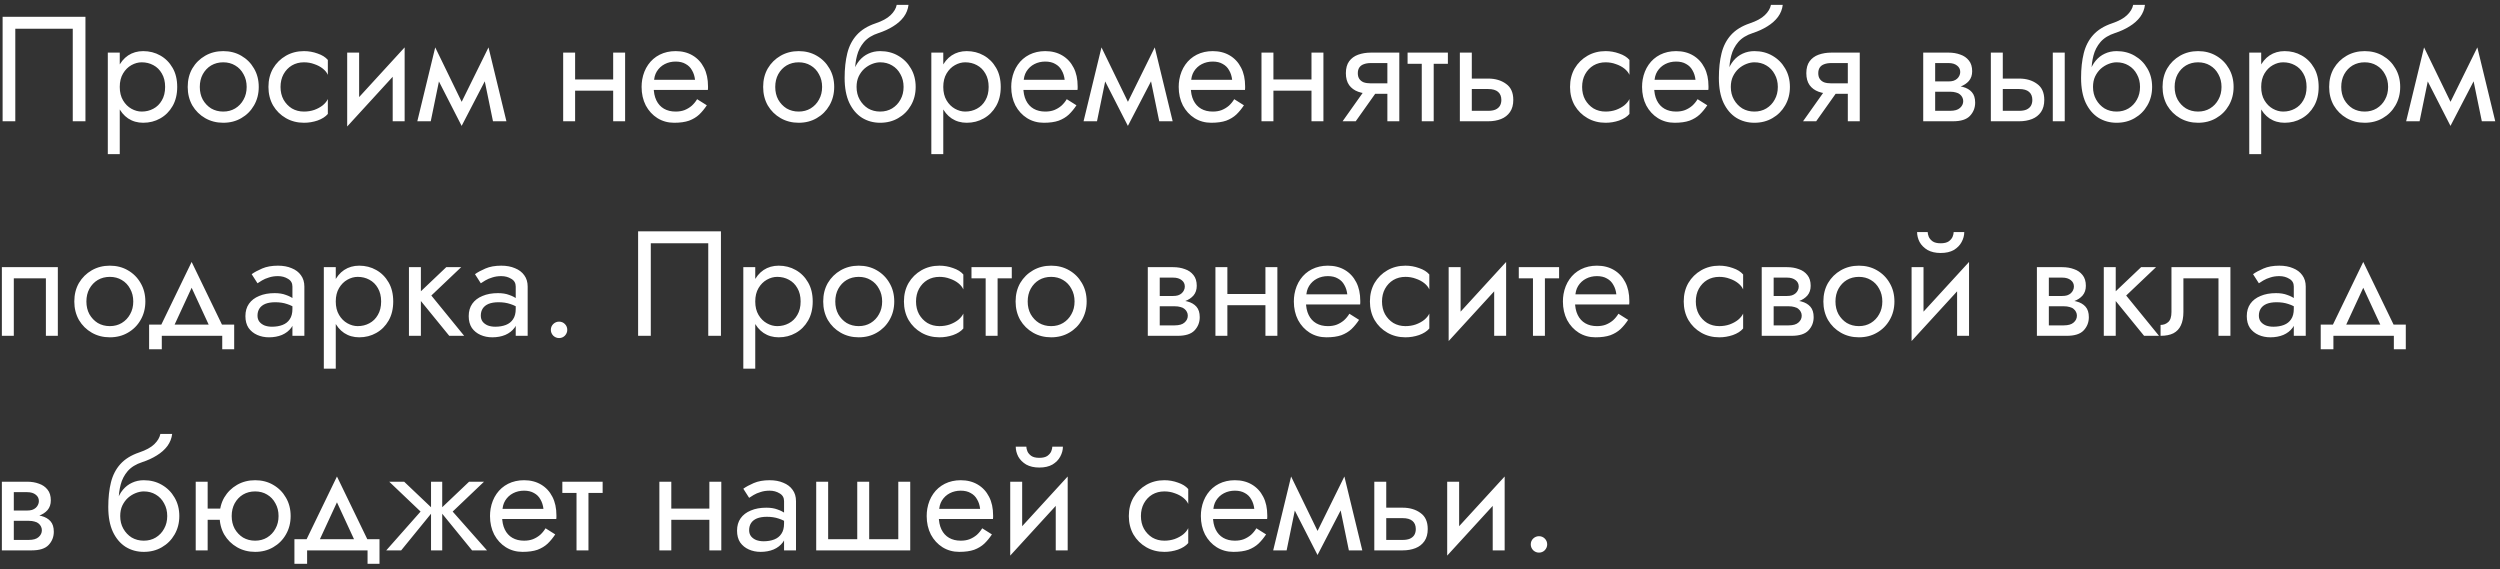 <?xml version="1.0" encoding="UTF-8"?> <svg xmlns="http://www.w3.org/2000/svg" width="268" height="61" viewBox="0 0 268 61" fill="none"><rect x="0" y="0" width="268" height="61" fill="#333333" stroke="none"/> <path d="M7.8 3.08V13H9.16V1.8H0.28V13H1.64V3.08H7.8ZM12.838 16.52V5.64H11.557V16.52H12.838ZM18.997 9.32C18.997 8.52 18.832 7.837 18.502 7.272C18.171 6.696 17.728 6.253 17.174 5.944C16.63 5.635 16.021 5.48 15.35 5.48C14.742 5.48 14.203 5.635 13.733 5.944C13.275 6.253 12.912 6.696 12.646 7.272C12.389 7.837 12.261 8.52 12.261 9.32C12.261 10.109 12.389 10.792 12.646 11.368C12.912 11.944 13.275 12.387 13.733 12.696C14.203 13.005 14.742 13.16 15.35 13.16C16.021 13.16 16.63 13.005 17.174 12.696C17.728 12.387 18.171 11.944 18.502 11.368C18.832 10.792 18.997 10.109 18.997 9.32ZM17.701 9.32C17.701 9.885 17.584 10.365 17.349 10.76C17.125 11.155 16.822 11.453 16.438 11.656C16.064 11.859 15.648 11.96 15.19 11.96C14.816 11.96 14.448 11.859 14.085 11.656C13.723 11.453 13.424 11.155 13.19 10.76C12.955 10.365 12.838 9.885 12.838 9.32C12.838 8.755 12.955 8.275 13.19 7.88C13.424 7.485 13.723 7.187 14.085 6.984C14.448 6.781 14.816 6.68 15.19 6.68C15.648 6.68 16.064 6.781 16.438 6.984C16.822 7.187 17.125 7.485 17.349 7.88C17.584 8.275 17.701 8.755 17.701 9.32ZM20.122 9.32C20.122 10.056 20.288 10.717 20.619 11.304C20.96 11.88 21.419 12.333 21.994 12.664C22.57 12.995 23.216 13.16 23.93 13.16C24.656 13.16 25.301 12.995 25.866 12.664C26.442 12.333 26.896 11.88 27.227 11.304C27.568 10.717 27.738 10.056 27.738 9.32C27.738 8.573 27.568 7.912 27.227 7.336C26.896 6.76 26.442 6.307 25.866 5.976C25.301 5.645 24.656 5.48 23.93 5.48C23.216 5.48 22.57 5.645 21.994 5.976C21.419 6.307 20.96 6.76 20.619 7.336C20.288 7.912 20.122 8.573 20.122 9.32ZM21.419 9.32C21.419 8.808 21.525 8.355 21.738 7.96C21.962 7.555 22.261 7.24 22.634 7.016C23.018 6.792 23.451 6.68 23.93 6.68C24.41 6.68 24.837 6.792 25.21 7.016C25.595 7.24 25.893 7.555 26.107 7.96C26.331 8.355 26.442 8.808 26.442 9.32C26.442 9.832 26.331 10.285 26.107 10.68C25.893 11.075 25.595 11.389 25.21 11.624C24.837 11.848 24.41 11.96 23.93 11.96C23.451 11.96 23.018 11.848 22.634 11.624C22.261 11.389 21.962 11.075 21.738 10.68C21.525 10.285 21.419 9.832 21.419 9.32ZM30.073 9.32C30.073 8.808 30.18 8.355 30.393 7.96C30.617 7.555 30.916 7.24 31.289 7.016C31.673 6.792 32.105 6.68 32.585 6.68C32.98 6.68 33.347 6.744 33.689 6.872C34.041 6.989 34.345 7.149 34.601 7.352C34.857 7.555 35.038 7.779 35.145 8.024V6.424C34.889 6.125 34.521 5.896 34.041 5.736C33.572 5.565 33.086 5.48 32.585 5.48C31.87 5.48 31.225 5.645 30.649 5.976C30.073 6.307 29.614 6.76 29.273 7.336C28.942 7.912 28.777 8.573 28.777 9.32C28.777 10.056 28.942 10.717 29.273 11.304C29.614 11.88 30.073 12.333 30.649 12.664C31.225 12.995 31.87 13.16 32.585 13.16C33.086 13.16 33.572 13.08 34.041 12.92C34.521 12.749 34.889 12.515 35.145 12.216V10.616C35.038 10.851 34.857 11.075 34.601 11.288C34.345 11.491 34.041 11.656 33.689 11.784C33.347 11.901 32.98 11.96 32.585 11.96C32.105 11.96 31.673 11.848 31.289 11.624C30.916 11.389 30.617 11.075 30.393 10.68C30.18 10.285 30.073 9.832 30.073 9.32ZM43.297 6.92L43.377 5.08L37.297 11.72L37.218 13.56L43.297 6.92ZM38.498 5.64H37.218V13.56L38.498 11.8V5.64ZM43.377 5.08L42.097 6.84V13H43.377V5.08ZM52.848 13H54.288L52.368 5.08L51.648 7.16L52.848 13ZM49.008 11.896L49.488 13.496L52.528 7.64L52.368 5.08L49.008 11.896ZM49.488 13.496L49.968 11.896L46.656 5.08L46.496 7.64L49.488 13.496ZM44.736 13H46.176L47.376 7.16L46.656 5.08L44.736 13ZM61.124 9.72H66.564V8.52H61.124V9.72ZM65.732 5.64V13H67.012V5.64H65.732ZM60.372 5.64V13H61.652V5.64H60.372ZM69.595 9.64H75.883C75.893 9.576 75.899 9.512 75.899 9.448C75.899 9.384 75.899 9.32 75.899 9.256C75.899 8.477 75.755 7.811 75.467 7.256C75.179 6.691 74.773 6.253 74.251 5.944C73.728 5.635 73.12 5.48 72.427 5.48C71.797 5.48 71.227 5.608 70.715 5.864C70.213 6.12 69.803 6.477 69.483 6.936C69.163 7.395 68.949 7.928 68.843 8.536C68.821 8.664 68.805 8.792 68.795 8.92C68.784 9.048 68.779 9.181 68.779 9.32C68.779 10.056 68.928 10.717 69.227 11.304C69.536 11.88 69.952 12.333 70.475 12.664C71.008 12.995 71.605 13.16 72.267 13.16C72.907 13.16 73.44 13.085 73.867 12.936C74.293 12.776 74.656 12.557 74.955 12.28C75.253 11.992 75.525 11.661 75.771 11.288L74.731 10.632C74.571 10.899 74.379 11.133 74.155 11.336C73.931 11.528 73.675 11.683 73.387 11.8C73.109 11.907 72.789 11.96 72.427 11.96C71.947 11.96 71.531 11.859 71.179 11.656C70.827 11.453 70.555 11.155 70.363 10.76C70.171 10.365 70.075 9.885 70.075 9.32L70.107 8.84C70.107 8.381 70.208 7.987 70.411 7.656C70.624 7.315 70.907 7.053 71.259 6.872C71.611 6.691 72 6.6 72.427 6.6C72.853 6.6 73.211 6.685 73.499 6.856C73.797 7.016 74.027 7.245 74.187 7.544C74.357 7.832 74.464 8.168 74.507 8.552H69.595V9.64ZM81.81 9.32C81.81 10.056 81.975 10.717 82.306 11.304C82.647 11.88 83.106 12.333 83.682 12.664C84.258 12.995 84.903 13.16 85.618 13.16C86.343 13.16 86.989 12.995 87.554 12.664C88.13 12.333 88.583 11.88 88.914 11.304C89.255 10.717 89.426 10.056 89.426 9.32C89.426 8.573 89.255 7.912 88.914 7.336C88.583 6.76 88.13 6.307 87.554 5.976C86.989 5.645 86.343 5.48 85.618 5.48C84.903 5.48 84.258 5.645 83.682 5.976C83.106 6.307 82.647 6.76 82.306 7.336C81.975 7.912 81.81 8.573 81.81 9.32ZM83.106 9.32C83.106 8.808 83.213 8.355 83.426 7.96C83.65 7.555 83.949 7.24 84.322 7.016C84.706 6.792 85.138 6.68 85.618 6.68C86.098 6.68 86.525 6.792 86.898 7.016C87.282 7.24 87.581 7.555 87.794 7.96C88.018 8.355 88.13 8.808 88.13 9.32C88.13 9.832 88.018 10.285 87.794 10.68C87.581 11.075 87.282 11.389 86.898 11.624C86.525 11.848 86.098 11.96 85.618 11.96C85.138 11.96 84.706 11.848 84.322 11.624C83.949 11.389 83.65 11.075 83.426 10.68C83.213 10.285 83.106 9.832 83.106 9.32ZM94.352 6.68C94.832 6.68 95.259 6.792 95.632 7.016C96.016 7.24 96.315 7.555 96.528 7.96C96.752 8.355 96.864 8.808 96.864 9.32C96.864 9.832 96.752 10.285 96.528 10.68C96.315 11.075 96.016 11.389 95.632 11.624C95.259 11.848 94.832 11.96 94.352 11.96C93.872 11.96 93.44 11.848 93.056 11.624C92.683 11.389 92.384 11.075 92.16 10.68C91.936 10.285 91.824 9.832 91.824 9.32L90.544 8.36C90.544 9.416 90.71 10.301 91.04 11.016C91.382 11.731 91.84 12.269 92.416 12.632C92.992 12.984 93.638 13.16 94.352 13.16C95.078 13.16 95.723 12.995 96.288 12.664C96.864 12.333 97.318 11.88 97.648 11.304C97.99 10.717 98.16 10.056 98.16 9.32C98.16 8.573 97.99 7.912 97.648 7.336C97.318 6.76 96.864 6.307 96.288 5.976C95.723 5.645 95.078 5.48 94.352 5.48V6.68ZM91.248 9.32H91.824C91.824 8.893 91.899 8.52 92.048 8.2C92.208 7.869 92.411 7.592 92.656 7.368C92.912 7.144 93.19 6.973 93.488 6.856C93.787 6.739 94.075 6.68 94.352 6.68V5.48C93.894 5.48 93.472 5.571 93.088 5.752C92.715 5.923 92.39 6.173 92.112 6.504C91.835 6.835 91.622 7.24 91.472 7.72C91.323 8.189 91.248 8.723 91.248 9.32ZM90.544 8.36L91.664 9.208V7.56C91.664 7.027 91.734 6.493 91.872 5.96C92.011 5.416 92.262 4.931 92.624 4.504C92.998 4.077 93.515 3.757 94.176 3.544C94.763 3.352 95.286 3.112 95.744 2.824C96.214 2.536 96.592 2.2 96.88 1.816C97.168 1.421 97.339 0.989 97.392 0.52H96.128C96.054 0.904 95.835 1.272 95.472 1.624C95.12 1.965 94.582 2.259 93.856 2.504C93.003 2.792 92.331 3.208 91.84 3.752C91.36 4.285 91.024 4.936 90.832 5.704C90.64 6.472 90.544 7.357 90.544 8.36ZM101.119 16.52V5.64H99.839V16.52H101.119ZM107.279 9.32C107.279 8.52 107.113 7.837 106.783 7.272C106.452 6.696 106.009 6.253 105.455 5.944C104.911 5.635 104.303 5.48 103.631 5.48C103.023 5.48 102.484 5.635 102.015 5.944C101.556 6.253 101.193 6.696 100.927 7.272C100.671 7.837 100.543 8.52 100.543 9.32C100.543 10.109 100.671 10.792 100.927 11.368C101.193 11.944 101.556 12.387 102.015 12.696C102.484 13.005 103.023 13.16 103.631 13.16C104.303 13.16 104.911 13.005 105.455 12.696C106.009 12.387 106.452 11.944 106.783 11.368C107.113 10.792 107.279 10.109 107.279 9.32ZM105.983 9.32C105.983 9.885 105.865 10.365 105.631 10.76C105.407 11.155 105.103 11.453 104.719 11.656C104.345 11.859 103.929 11.96 103.471 11.96C103.097 11.96 102.729 11.859 102.367 11.656C102.004 11.453 101.705 11.155 101.471 10.76C101.236 10.365 101.119 9.885 101.119 9.32C101.119 8.755 101.236 8.275 101.471 7.88C101.705 7.485 102.004 7.187 102.367 6.984C102.729 6.781 103.097 6.68 103.471 6.68C103.929 6.68 104.345 6.781 104.719 6.984C105.103 7.187 105.407 7.485 105.631 7.88C105.865 8.275 105.983 8.755 105.983 9.32ZM109.22 9.64H115.508C115.518 9.576 115.524 9.512 115.524 9.448C115.524 9.384 115.524 9.32 115.524 9.256C115.524 8.477 115.38 7.811 115.092 7.256C114.804 6.691 114.398 6.253 113.876 5.944C113.353 5.635 112.745 5.48 112.052 5.48C111.422 5.48 110.852 5.608 110.34 5.864C109.838 6.12 109.428 6.477 109.108 6.936C108.788 7.395 108.574 7.928 108.468 8.536C108.446 8.664 108.43 8.792 108.42 8.92C108.409 9.048 108.404 9.181 108.404 9.32C108.404 10.056 108.553 10.717 108.852 11.304C109.161 11.88 109.577 12.333 110.1 12.664C110.633 12.995 111.23 13.16 111.892 13.16C112.532 13.16 113.065 13.085 113.492 12.936C113.918 12.776 114.281 12.557 114.58 12.28C114.878 11.992 115.15 11.661 115.396 11.288L114.356 10.632C114.196 10.899 114.004 11.133 113.78 11.336C113.556 11.528 113.3 11.683 113.012 11.8C112.734 11.907 112.414 11.96 112.052 11.96C111.572 11.96 111.156 11.859 110.804 11.656C110.452 11.453 110.18 11.155 109.988 10.76C109.796 10.365 109.7 9.885 109.7 9.32L109.732 8.84C109.732 8.381 109.833 7.987 110.036 7.656C110.249 7.315 110.532 7.053 110.884 6.872C111.236 6.691 111.625 6.6 112.052 6.6C112.478 6.6 112.836 6.685 113.124 6.856C113.422 7.016 113.652 7.245 113.812 7.544C113.982 7.832 114.089 8.168 114.132 8.552H109.22V9.64ZM124.27 13H125.71L123.79 5.08L123.07 7.16L124.27 13ZM120.43 11.896L120.91 13.496L123.95 7.64L123.79 5.08L120.43 11.896ZM120.91 13.496L121.39 11.896L118.078 5.08L117.918 7.64L120.91 13.496ZM116.158 13H117.598L118.798 7.16L118.078 5.08L116.158 13ZM127.173 9.64H133.461C133.472 9.576 133.477 9.512 133.477 9.448C133.477 9.384 133.477 9.32 133.477 9.256C133.477 8.477 133.333 7.811 133.045 7.256C132.757 6.691 132.352 6.253 131.829 5.944C131.306 5.635 130.698 5.48 130.005 5.48C129.376 5.48 128.805 5.608 128.293 5.864C127.792 6.12 127.381 6.477 127.061 6.936C126.741 7.395 126.528 7.928 126.421 8.536C126.4 8.664 126.384 8.792 126.373 8.92C126.362 9.048 126.357 9.181 126.357 9.32C126.357 10.056 126.506 10.717 126.805 11.304C127.114 11.88 127.53 12.333 128.053 12.664C128.586 12.995 129.184 13.16 129.845 13.16C130.485 13.16 131.018 13.085 131.445 12.936C131.872 12.776 132.234 12.557 132.533 12.28C132.832 11.992 133.104 11.661 133.349 11.288L132.309 10.632C132.149 10.899 131.957 11.133 131.733 11.336C131.509 11.528 131.253 11.683 130.965 11.8C130.688 11.907 130.368 11.96 130.005 11.96C129.525 11.96 129.109 11.859 128.757 11.656C128.405 11.453 128.133 11.155 127.941 10.76C127.749 10.365 127.653 9.885 127.653 9.32L127.685 8.84C127.685 8.381 127.786 7.987 127.989 7.656C128.202 7.315 128.485 7.053 128.837 6.872C129.189 6.691 129.578 6.6 130.005 6.6C130.432 6.6 130.789 6.685 131.077 6.856C131.376 7.016 131.605 7.245 131.765 7.544C131.936 7.832 132.042 8.168 132.085 8.552H127.173V9.64ZM135.983 9.72H141.423V8.52H135.983V9.72ZM140.591 5.64V13H141.871V5.64H140.591ZM135.231 5.64V13H136.511V5.64H135.231ZM145.334 13L148.054 9.16H146.646L143.926 13H145.334ZM150.006 13V5.64H148.726V13H150.006ZM149.254 8.936H146.966C146.657 8.936 146.395 8.899 146.182 8.824C145.979 8.739 145.825 8.616 145.718 8.456C145.611 8.296 145.558 8.093 145.558 7.848C145.558 7.603 145.611 7.4 145.718 7.24C145.825 7.08 145.979 6.963 146.182 6.888C146.395 6.803 146.657 6.76 146.966 6.76H149.254V5.64H146.966C146.465 5.64 146.006 5.715 145.59 5.864C145.185 6.013 144.865 6.248 144.63 6.568C144.395 6.888 144.278 7.315 144.278 7.848C144.278 8.371 144.395 8.797 144.63 9.128C144.865 9.448 145.185 9.683 145.59 9.832C146.006 9.981 146.465 10.056 146.966 10.056H149.254V8.936ZM150.893 5.64V6.84H155.213V5.64H150.893ZM152.413 5.96V13H153.693V5.96H152.413ZM156.497 5.64V13H157.777V5.64H156.497ZM157.249 9.544H159.537C160.006 9.544 160.358 9.645 160.593 9.848C160.828 10.051 160.945 10.339 160.945 10.712C160.945 10.957 160.892 11.171 160.785 11.352C160.678 11.523 160.518 11.656 160.305 11.752C160.102 11.837 159.846 11.88 159.537 11.88H157.249V13H159.537C160.049 13 160.508 12.92 160.913 12.76C161.318 12.6 161.638 12.349 161.873 12.008C162.108 11.667 162.225 11.235 162.225 10.712C162.225 9.923 161.964 9.347 161.441 8.984C160.929 8.611 160.294 8.424 159.537 8.424H157.249V9.544ZM169.604 9.32C169.604 8.808 169.711 8.355 169.924 7.96C170.148 7.555 170.447 7.24 170.82 7.016C171.204 6.792 171.636 6.68 172.116 6.68C172.511 6.68 172.879 6.744 173.22 6.872C173.572 6.989 173.876 7.149 174.132 7.352C174.388 7.555 174.569 7.779 174.676 8.024V6.424C174.42 6.125 174.052 5.896 173.572 5.736C173.103 5.565 172.617 5.48 172.116 5.48C171.401 5.48 170.756 5.645 170.18 5.976C169.604 6.307 169.145 6.76 168.804 7.336C168.473 7.912 168.308 8.573 168.308 9.32C168.308 10.056 168.473 10.717 168.804 11.304C169.145 11.88 169.604 12.333 170.18 12.664C170.756 12.995 171.401 13.16 172.116 13.16C172.617 13.16 173.103 13.08 173.572 12.92C174.052 12.749 174.42 12.515 174.676 12.216V10.616C174.569 10.851 174.388 11.075 174.132 11.288C173.876 11.491 173.572 11.656 173.22 11.784C172.879 11.901 172.511 11.96 172.116 11.96C171.636 11.96 171.204 11.848 170.82 11.624C170.447 11.389 170.148 11.075 169.924 10.68C169.711 10.285 169.604 9.832 169.604 9.32ZM176.845 9.64H183.133C183.143 9.576 183.149 9.512 183.149 9.448C183.149 9.384 183.149 9.32 183.149 9.256C183.149 8.477 183.005 7.811 182.717 7.256C182.429 6.691 182.023 6.253 181.501 5.944C180.978 5.635 180.37 5.48 179.677 5.48C179.047 5.48 178.477 5.608 177.965 5.864C177.463 6.12 177.053 6.477 176.733 6.936C176.413 7.395 176.199 7.928 176.093 8.536C176.071 8.664 176.055 8.792 176.045 8.92C176.034 9.048 176.029 9.181 176.029 9.32C176.029 10.056 176.178 10.717 176.477 11.304C176.786 11.88 177.202 12.333 177.725 12.664C178.258 12.995 178.855 13.16 179.517 13.16C180.157 13.16 180.69 13.085 181.117 12.936C181.543 12.776 181.906 12.557 182.205 12.28C182.503 11.992 182.775 11.661 183.021 11.288L181.981 10.632C181.821 10.899 181.629 11.133 181.405 11.336C181.181 11.528 180.925 11.683 180.637 11.8C180.359 11.907 180.039 11.96 179.677 11.96C179.197 11.96 178.781 11.859 178.429 11.656C178.077 11.453 177.805 11.155 177.613 10.76C177.421 10.365 177.325 9.885 177.325 9.32L177.357 8.84C177.357 8.381 177.458 7.987 177.661 7.656C177.874 7.315 178.157 7.053 178.509 6.872C178.861 6.691 179.25 6.6 179.677 6.6C180.103 6.6 180.461 6.685 180.749 6.856C181.047 7.016 181.277 7.245 181.437 7.544C181.607 7.832 181.714 8.168 181.757 8.552H176.845V9.64ZM188.071 6.68C188.551 6.68 188.978 6.792 189.351 7.016C189.735 7.24 190.034 7.555 190.247 7.96C190.471 8.355 190.583 8.808 190.583 9.32C190.583 9.832 190.471 10.285 190.247 10.68C190.034 11.075 189.735 11.389 189.351 11.624C188.978 11.848 188.551 11.96 188.071 11.96C187.591 11.96 187.159 11.848 186.775 11.624C186.402 11.389 186.103 11.075 185.879 10.68C185.655 10.285 185.543 9.832 185.543 9.32L184.263 8.36C184.263 9.416 184.428 10.301 184.759 11.016C185.1 11.731 185.559 12.269 186.135 12.632C186.711 12.984 187.356 13.16 188.071 13.16C188.796 13.16 189.442 12.995 190.007 12.664C190.583 12.333 191.036 11.88 191.367 11.304C191.708 10.717 191.879 10.056 191.879 9.32C191.879 8.573 191.708 7.912 191.367 7.336C191.036 6.76 190.583 6.307 190.007 5.976C189.442 5.645 188.796 5.48 188.071 5.48V6.68ZM184.967 9.32H185.543C185.543 8.893 185.618 8.52 185.767 8.2C185.927 7.869 186.13 7.592 186.375 7.368C186.631 7.144 186.908 6.973 187.207 6.856C187.506 6.739 187.794 6.68 188.071 6.68V5.48C187.612 5.48 187.191 5.571 186.807 5.752C186.434 5.923 186.108 6.173 185.831 6.504C185.554 6.835 185.34 7.24 185.191 7.72C185.042 8.189 184.967 8.723 184.967 9.32ZM184.263 8.36L185.383 9.208V7.56C185.383 7.027 185.452 6.493 185.591 5.96C185.73 5.416 185.98 4.931 186.343 4.504C186.716 4.077 187.234 3.757 187.895 3.544C188.482 3.352 189.004 3.112 189.463 2.824C189.932 2.536 190.311 2.2 190.599 1.816C190.887 1.421 191.058 0.989 191.111 0.52H189.847C189.772 0.904 189.554 1.272 189.191 1.624C188.839 1.965 188.3 2.259 187.575 2.504C186.722 2.792 186.05 3.208 185.559 3.752C185.079 4.285 184.743 4.936 184.551 5.704C184.359 6.472 184.263 7.357 184.263 8.36ZM194.694 13L197.414 9.16H196.006L193.286 13H194.694ZM199.366 13V5.64H198.086V13H199.366ZM198.614 8.936H196.326C196.016 8.936 195.755 8.899 195.542 8.824C195.339 8.739 195.184 8.616 195.078 8.456C194.971 8.296 194.918 8.093 194.918 7.848C194.918 7.603 194.971 7.4 195.078 7.24C195.184 7.08 195.339 6.963 195.542 6.888C195.755 6.803 196.016 6.76 196.326 6.76H198.614V5.64H196.326C195.824 5.64 195.366 5.715 194.95 5.864C194.544 6.013 194.224 6.248 193.99 6.568C193.755 6.888 193.638 7.315 193.638 7.848C193.638 8.371 193.755 8.797 193.99 9.128C194.224 9.448 194.544 9.683 194.95 9.832C195.366 9.981 195.824 10.056 196.326 10.056H198.614V8.936ZM206.921 9.16V9.832H209.049C209.294 9.832 209.502 9.859 209.673 9.912C209.854 9.955 209.998 10.024 210.105 10.12C210.222 10.216 210.307 10.323 210.361 10.44C210.425 10.557 210.457 10.691 210.457 10.84C210.457 11.128 210.339 11.373 210.105 11.576C209.881 11.779 209.529 11.88 209.049 11.88H206.921V13H209.369C210.211 13 210.814 12.808 211.177 12.424C211.55 12.029 211.737 11.555 211.737 11C211.737 10.52 211.619 10.147 211.385 9.88C211.15 9.613 210.83 9.427 210.425 9.32C210.019 9.213 209.561 9.16 209.049 9.16H206.921ZM206.921 9.48H208.889C209.347 9.48 209.763 9.416 210.137 9.288C210.521 9.149 210.83 8.947 211.065 8.68C211.299 8.403 211.417 8.056 211.417 7.64C211.417 7.16 211.299 6.776 211.065 6.488C210.83 6.189 210.521 5.976 210.137 5.848C209.763 5.709 209.347 5.64 208.889 5.64H206.921V6.76H208.889C209.273 6.76 209.577 6.851 209.801 7.032C210.025 7.203 210.137 7.432 210.137 7.72C210.137 7.859 210.105 7.992 210.041 8.12C209.987 8.237 209.907 8.344 209.801 8.44C209.694 8.536 209.561 8.611 209.401 8.664C209.251 8.707 209.081 8.728 208.889 8.728H206.921V9.48ZM206.169 5.64V13H207.449V5.64H206.169ZM220.059 5.64V13H221.339V5.64H220.059ZM213.419 5.64V13H214.699V5.64H213.419ZM214.171 9.544H216.459C216.928 9.544 217.28 9.645 217.515 9.848C217.749 10.051 217.867 10.339 217.867 10.712C217.867 10.957 217.813 11.171 217.707 11.352C217.6 11.523 217.44 11.656 217.227 11.752C217.024 11.837 216.768 11.88 216.459 11.88H214.171V13H216.459C216.971 13 217.429 12.92 217.835 12.76C218.24 12.6 218.56 12.349 218.795 12.008C219.029 11.667 219.147 11.235 219.147 10.712C219.147 9.923 218.885 9.347 218.363 8.984C217.851 8.611 217.216 8.424 216.459 8.424H214.171V9.544ZM226.899 6.68C227.379 6.68 227.806 6.792 228.179 7.016C228.563 7.24 228.862 7.555 229.075 7.96C229.299 8.355 229.411 8.808 229.411 9.32C229.411 9.832 229.299 10.285 229.075 10.68C228.862 11.075 228.563 11.389 228.179 11.624C227.806 11.848 227.379 11.96 226.899 11.96C226.419 11.96 225.987 11.848 225.603 11.624C225.23 11.389 224.931 11.075 224.707 10.68C224.483 10.285 224.371 9.832 224.371 9.32L223.091 8.36C223.091 9.416 223.257 10.301 223.587 11.016C223.929 11.731 224.387 12.269 224.963 12.632C225.539 12.984 226.185 13.16 226.899 13.16C227.625 13.16 228.27 12.995 228.835 12.664C229.411 12.333 229.865 11.88 230.195 11.304C230.537 10.717 230.707 10.056 230.707 9.32C230.707 8.573 230.537 7.912 230.195 7.336C229.865 6.76 229.411 6.307 228.835 5.976C228.27 5.645 227.625 5.48 226.899 5.48V6.68ZM223.795 9.32H224.371C224.371 8.893 224.446 8.52 224.595 8.2C224.755 7.869 224.958 7.592 225.203 7.368C225.459 7.144 225.737 6.973 226.035 6.856C226.334 6.739 226.622 6.68 226.899 6.68V5.48C226.441 5.48 226.019 5.571 225.635 5.752C225.262 5.923 224.937 6.173 224.659 6.504C224.382 6.835 224.169 7.24 224.019 7.72C223.87 8.189 223.795 8.723 223.795 9.32ZM223.091 8.36L224.211 9.208V7.56C224.211 7.027 224.281 6.493 224.419 5.96C224.558 5.416 224.809 4.931 225.171 4.504C225.545 4.077 226.062 3.757 226.723 3.544C227.31 3.352 227.833 3.112 228.291 2.824C228.761 2.536 229.139 2.2 229.427 1.816C229.715 1.421 229.886 0.989 229.939 0.52H228.675C228.601 0.904 228.382 1.272 228.019 1.624C227.667 1.965 227.129 2.259 226.403 2.504C225.55 2.792 224.878 3.208 224.387 3.752C223.907 4.285 223.571 4.936 223.379 5.704C223.187 6.472 223.091 7.357 223.091 8.36ZM231.826 9.32C231.826 10.056 231.991 10.717 232.322 11.304C232.663 11.88 233.122 12.333 233.698 12.664C234.274 12.995 234.919 13.16 235.634 13.16C236.359 13.16 237.004 12.995 237.57 12.664C238.146 12.333 238.599 11.88 238.93 11.304C239.271 10.717 239.442 10.056 239.442 9.32C239.442 8.573 239.271 7.912 238.93 7.336C238.599 6.76 238.146 6.307 237.57 5.976C237.004 5.645 236.359 5.48 235.634 5.48C234.919 5.48 234.274 5.645 233.698 5.976C233.122 6.307 232.663 6.76 232.322 7.336C231.991 7.912 231.826 8.573 231.826 9.32ZM233.122 9.32C233.122 8.808 233.228 8.355 233.442 7.96C233.666 7.555 233.964 7.24 234.338 7.016C234.722 6.792 235.154 6.68 235.634 6.68C236.114 6.68 236.54 6.792 236.914 7.016C237.298 7.24 237.596 7.555 237.81 7.96C238.034 8.355 238.146 8.808 238.146 9.32C238.146 9.832 238.034 10.285 237.81 10.68C237.596 11.075 237.298 11.389 236.914 11.624C236.54 11.848 236.114 11.96 235.634 11.96C235.154 11.96 234.722 11.848 234.338 11.624C233.964 11.389 233.666 11.075 233.442 10.68C233.228 10.285 233.122 9.832 233.122 9.32ZM242.4 16.52V5.64H241.12V16.52H242.4ZM248.56 9.32C248.56 8.52 248.395 7.837 248.064 7.272C247.733 6.696 247.291 6.253 246.736 5.944C246.192 5.635 245.584 5.48 244.912 5.48C244.304 5.48 243.765 5.635 243.296 5.944C242.837 6.253 242.475 6.696 242.208 7.272C241.952 7.837 241.824 8.52 241.824 9.32C241.824 10.109 241.952 10.792 242.208 11.368C242.475 11.944 242.837 12.387 243.296 12.696C243.765 13.005 244.304 13.16 244.912 13.16C245.584 13.16 246.192 13.005 246.736 12.696C247.291 12.387 247.733 11.944 248.064 11.368C248.395 10.792 248.56 10.109 248.56 9.32ZM247.264 9.32C247.264 9.885 247.147 10.365 246.912 10.76C246.688 11.155 246.384 11.453 246 11.656C245.627 11.859 245.211 11.96 244.752 11.96C244.379 11.96 244.011 11.859 243.648 11.656C243.285 11.453 242.987 11.155 242.752 10.76C242.517 10.365 242.4 9.885 242.4 9.32C242.4 8.755 242.517 8.275 242.752 7.88C242.987 7.485 243.285 7.187 243.648 6.984C244.011 6.781 244.379 6.68 244.752 6.68C245.211 6.68 245.627 6.781 246 6.984C246.384 7.187 246.688 7.485 246.912 7.88C247.147 8.275 247.264 8.755 247.264 9.32ZM249.685 9.32C249.685 10.056 249.85 10.717 250.181 11.304C250.522 11.88 250.981 12.333 251.557 12.664C252.133 12.995 252.778 13.16 253.493 13.16C254.218 13.16 254.864 12.995 255.429 12.664C256.005 12.333 256.458 11.88 256.789 11.304C257.13 10.717 257.301 10.056 257.301 9.32C257.301 8.573 257.13 7.912 256.789 7.336C256.458 6.76 256.005 6.307 255.429 5.976C254.864 5.645 254.218 5.48 253.493 5.48C252.778 5.48 252.133 5.645 251.557 5.976C250.981 6.307 250.522 6.76 250.181 7.336C249.85 7.912 249.685 8.573 249.685 9.32ZM250.981 9.32C250.981 8.808 251.088 8.355 251.301 7.96C251.525 7.555 251.824 7.24 252.197 7.016C252.581 6.792 253.013 6.68 253.493 6.68C253.973 6.68 254.4 6.792 254.773 7.016C255.157 7.24 255.456 7.555 255.669 7.96C255.893 8.355 256.005 8.808 256.005 9.32C256.005 9.832 255.893 10.285 255.669 10.68C255.456 11.075 255.157 11.389 254.773 11.624C254.4 11.848 253.973 11.96 253.493 11.96C253.013 11.96 252.581 11.848 252.197 11.624C251.824 11.389 251.525 11.075 251.301 10.68C251.088 10.285 250.981 9.832 250.981 9.32ZM266.051 13H267.491L265.571 5.08L264.851 7.16L266.051 13ZM262.211 11.896L262.691 13.496L265.731 7.64L265.571 5.08L262.211 11.896ZM262.691 13.496L263.171 11.896L259.859 5.08L259.699 7.64L262.691 13.496ZM257.939 13H259.379L260.579 7.16L259.859 5.08L257.939 13ZM6.2 28.64H0.2V36H1.48V29.84H4.92V36H6.2V28.64ZM7.966 32.32C7.966 33.056 8.132 33.717 8.462 34.304C8.804 34.88 9.262 35.333 9.838 35.664C10.414 35.995 11.06 36.16 11.774 36.16C12.5 36.16 13.145 35.995 13.71 35.664C14.286 35.333 14.74 34.88 15.07 34.304C15.412 33.717 15.582 33.056 15.582 32.32C15.582 31.573 15.412 30.912 15.07 30.336C14.74 29.76 14.286 29.307 13.71 28.976C13.145 28.645 12.5 28.48 11.774 28.48C11.06 28.48 10.414 28.645 9.838 28.976C9.262 29.307 8.804 29.76 8.462 30.336C8.132 30.912 7.966 31.573 7.966 32.32ZM9.262 32.32C9.262 31.808 9.369 31.355 9.582 30.96C9.806 30.555 10.105 30.24 10.478 30.016C10.862 29.792 11.294 29.68 11.774 29.68C12.254 29.68 12.681 29.792 13.054 30.016C13.438 30.24 13.737 30.555 13.95 30.96C14.174 31.355 14.286 31.808 14.286 32.32C14.286 32.832 14.174 33.285 13.95 33.68C13.737 34.075 13.438 34.389 13.054 34.624C12.681 34.848 12.254 34.96 11.774 34.96C11.294 34.96 10.862 34.848 10.478 34.624C10.105 34.389 9.806 34.075 9.582 33.68C9.369 33.285 9.262 32.832 9.262 32.32ZM20.544 30.848L22.704 35.52H24.144L20.544 28.08L16.944 35.52H18.384L20.544 30.848ZM23.824 36V37.44H25.104V34.8H15.984V37.44H17.344V36H23.824ZM27.604 33.84C27.604 33.541 27.674 33.285 27.812 33.072C27.951 32.859 28.159 32.693 28.436 32.576C28.724 32.459 29.081 32.4 29.508 32.4C29.977 32.4 30.399 32.464 30.772 32.592C31.145 32.709 31.514 32.896 31.876 33.152V32.4C31.802 32.304 31.663 32.181 31.46 32.032C31.258 31.872 30.985 31.733 30.644 31.616C30.314 31.488 29.913 31.424 29.444 31.424C28.804 31.424 28.25 31.525 27.78 31.728C27.311 31.92 26.948 32.197 26.692 32.56C26.436 32.923 26.308 33.365 26.308 33.888C26.308 34.389 26.42 34.811 26.644 35.152C26.879 35.483 27.188 35.733 27.572 35.904C27.956 36.075 28.378 36.16 28.836 36.16C29.348 36.16 29.812 36.075 30.228 35.904C30.644 35.723 30.975 35.467 31.22 35.136C31.476 34.795 31.604 34.389 31.604 33.92L31.348 33.12C31.348 33.579 31.252 33.947 31.06 34.224C30.879 34.501 30.623 34.704 30.292 34.832C29.962 34.96 29.583 35.024 29.156 35.024C28.868 35.024 28.607 34.981 28.372 34.896C28.137 34.8 27.951 34.667 27.812 34.496C27.674 34.315 27.604 34.096 27.604 33.84ZM27.604 30.368C27.721 30.283 27.881 30.181 28.084 30.064C28.297 29.936 28.548 29.829 28.836 29.744C29.124 29.648 29.444 29.6 29.796 29.6C30.201 29.6 30.559 29.696 30.868 29.888C31.188 30.069 31.348 30.347 31.348 30.72V36H32.628V30.72C32.628 30.24 32.505 29.835 32.26 29.504C32.026 29.173 31.695 28.923 31.268 28.752C30.852 28.571 30.361 28.48 29.796 28.48C29.135 28.48 28.57 28.581 28.1 28.784C27.631 28.987 27.258 29.189 26.98 29.392L27.604 30.368ZM35.994 39.52V28.64H34.714V39.52H35.994ZM42.154 32.32C42.154 31.52 41.988 30.837 41.658 30.272C41.327 29.696 40.884 29.253 40.33 28.944C39.786 28.635 39.178 28.48 38.506 28.48C37.898 28.48 37.359 28.635 36.89 28.944C36.431 29.253 36.068 29.696 35.802 30.272C35.546 30.837 35.418 31.52 35.418 32.32C35.418 33.109 35.546 33.792 35.802 34.368C36.068 34.944 36.431 35.387 36.89 35.696C37.359 36.005 37.898 36.16 38.506 36.16C39.178 36.16 39.786 36.005 40.33 35.696C40.884 35.387 41.327 34.944 41.658 34.368C41.988 33.792 42.154 33.109 42.154 32.32ZM40.858 32.32C40.858 32.885 40.74 33.365 40.506 33.76C40.282 34.155 39.978 34.453 39.594 34.656C39.22 34.859 38.804 34.96 38.346 34.96C37.972 34.96 37.604 34.859 37.242 34.656C36.879 34.453 36.58 34.155 36.346 33.76C36.111 33.365 35.994 32.885 35.994 32.32C35.994 31.755 36.111 31.275 36.346 30.88C36.58 30.485 36.879 30.187 37.242 29.984C37.604 29.781 37.972 29.68 38.346 29.68C38.804 29.68 39.22 29.781 39.594 29.984C39.978 30.187 40.282 30.485 40.506 30.88C40.74 31.275 40.858 31.755 40.858 32.32ZM43.839 28.64V36H45.119V28.64H43.839ZM47.839 28.64L44.639 31.68L48.159 36H49.759L46.239 31.68L49.439 28.64H47.839ZM51.542 33.84C51.542 33.541 51.611 33.285 51.75 33.072C51.888 32.859 52.096 32.693 52.374 32.576C52.662 32.459 53.019 32.4 53.446 32.4C53.915 32.4 54.336 32.464 54.71 32.592C55.083 32.709 55.451 32.896 55.814 33.152V32.4C55.739 32.304 55.6 32.181 55.398 32.032C55.195 31.872 54.923 31.733 54.582 31.616C54.251 31.488 53.851 31.424 53.382 31.424C52.742 31.424 52.187 31.525 51.718 31.728C51.248 31.92 50.886 32.197 50.63 32.56C50.374 32.923 50.246 33.365 50.246 33.888C50.246 34.389 50.358 34.811 50.582 35.152C50.816 35.483 51.126 35.733 51.51 35.904C51.894 36.075 52.315 36.16 52.774 36.16C53.286 36.16 53.75 36.075 54.166 35.904C54.582 35.723 54.912 35.467 55.158 35.136C55.414 34.795 55.542 34.389 55.542 33.92L55.286 33.12C55.286 33.579 55.19 33.947 54.998 34.224C54.816 34.501 54.56 34.704 54.23 34.832C53.899 34.96 53.52 35.024 53.094 35.024C52.806 35.024 52.544 34.981 52.31 34.896C52.075 34.8 51.888 34.667 51.75 34.496C51.611 34.315 51.542 34.096 51.542 33.84ZM51.542 30.368C51.659 30.283 51.819 30.181 52.022 30.064C52.235 29.936 52.486 29.829 52.774 29.744C53.062 29.648 53.382 29.6 53.734 29.6C54.139 29.6 54.496 29.696 54.806 29.888C55.126 30.069 55.286 30.347 55.286 30.72V36H56.566V30.72C56.566 30.24 56.443 29.835 56.198 29.504C55.963 29.173 55.632 28.923 55.206 28.752C54.79 28.571 54.299 28.48 53.734 28.48C53.072 28.48 52.507 28.581 52.038 28.784C51.568 28.987 51.195 29.189 50.918 29.392L51.542 30.368ZM59.051 35.36C59.051 35.595 59.137 35.803 59.307 35.984C59.489 36.155 59.697 36.24 59.931 36.24C60.177 36.24 60.385 36.155 60.555 35.984C60.726 35.803 60.811 35.595 60.811 35.36C60.811 35.115 60.726 34.907 60.555 34.736C60.385 34.565 60.177 34.48 59.931 34.48C59.697 34.48 59.489 34.565 59.307 34.736C59.137 34.907 59.051 35.115 59.051 35.36ZM75.925 26.08V36H77.285V24.8H68.405V36H69.765V26.08H75.925ZM80.963 39.52V28.64H79.683V39.52H80.963ZM87.123 32.32C87.123 31.52 86.957 30.837 86.626 30.272C86.296 29.696 85.853 29.253 85.299 28.944C84.754 28.635 84.147 28.48 83.475 28.48C82.867 28.48 82.328 28.635 81.859 28.944C81.4 29.253 81.037 29.696 80.77 30.272C80.514 30.837 80.386 31.52 80.386 32.32C80.386 33.109 80.514 33.792 80.77 34.368C81.037 34.944 81.4 35.387 81.859 35.696C82.328 36.005 82.867 36.16 83.475 36.16C84.147 36.16 84.754 36.005 85.299 35.696C85.853 35.387 86.296 34.944 86.626 34.368C86.957 33.792 87.123 33.109 87.123 32.32ZM85.826 32.32C85.826 32.885 85.709 33.365 85.475 33.76C85.251 34.155 84.947 34.453 84.562 34.656C84.189 34.859 83.773 34.96 83.314 34.96C82.941 34.96 82.573 34.859 82.21 34.656C81.848 34.453 81.549 34.155 81.314 33.76C81.08 33.365 80.963 32.885 80.963 32.32C80.963 31.755 81.08 31.275 81.314 30.88C81.549 30.485 81.848 30.187 82.21 29.984C82.573 29.781 82.941 29.68 83.314 29.68C83.773 29.68 84.189 29.781 84.562 29.984C84.947 30.187 85.251 30.485 85.475 30.88C85.709 31.275 85.826 31.755 85.826 32.32ZM88.248 32.32C88.248 33.056 88.413 33.717 88.743 34.304C89.085 34.88 89.543 35.333 90.12 35.664C90.695 35.995 91.341 36.16 92.055 36.16C92.781 36.16 93.426 35.995 93.992 35.664C94.567 35.333 95.021 34.88 95.352 34.304C95.693 33.717 95.864 33.056 95.864 32.32C95.864 31.573 95.693 30.912 95.352 30.336C95.021 29.76 94.567 29.307 93.992 28.976C93.426 28.645 92.781 28.48 92.055 28.48C91.341 28.48 90.695 28.645 90.12 28.976C89.543 29.307 89.085 29.76 88.743 30.336C88.413 30.912 88.248 31.573 88.248 32.32ZM89.543 32.32C89.543 31.808 89.65 31.355 89.864 30.96C90.088 30.555 90.386 30.24 90.76 30.016C91.144 29.792 91.576 29.68 92.055 29.68C92.535 29.68 92.962 29.792 93.335 30.016C93.719 30.24 94.018 30.555 94.231 30.96C94.456 31.355 94.567 31.808 94.567 32.32C94.567 32.832 94.456 33.285 94.231 33.68C94.018 34.075 93.719 34.389 93.335 34.624C92.962 34.848 92.535 34.96 92.055 34.96C91.576 34.96 91.144 34.848 90.76 34.624C90.386 34.389 90.088 34.075 89.864 33.68C89.65 33.285 89.543 32.832 89.543 32.32ZM98.198 32.32C98.198 31.808 98.305 31.355 98.518 30.96C98.742 30.555 99.04 30.24 99.414 30.016C99.798 29.792 100.23 29.68 100.71 29.68C101.105 29.68 101.473 29.744 101.814 29.872C102.166 29.989 102.47 30.149 102.726 30.352C102.982 30.555 103.163 30.779 103.27 31.024V29.424C103.014 29.125 102.646 28.896 102.166 28.736C101.697 28.565 101.211 28.48 100.71 28.48C99.995 28.48 99.35 28.645 98.774 28.976C98.198 29.307 97.739 29.76 97.398 30.336C97.067 30.912 96.902 31.573 96.902 32.32C96.902 33.056 97.067 33.717 97.398 34.304C97.739 34.88 98.198 35.333 98.774 35.664C99.35 35.995 99.995 36.16 100.71 36.16C101.211 36.16 101.697 36.08 102.166 35.92C102.646 35.749 103.014 35.515 103.27 35.216V33.616C103.163 33.851 102.982 34.075 102.726 34.288C102.47 34.491 102.166 34.656 101.814 34.784C101.473 34.901 101.105 34.96 100.71 34.96C100.23 34.96 99.798 34.848 99.414 34.624C99.04 34.389 98.742 34.075 98.518 33.68C98.305 33.285 98.198 32.832 98.198 32.32ZM104.143 28.64V29.84H108.463V28.64H104.143ZM105.663 28.96V36H106.943V28.96H105.663ZM108.873 32.32C108.873 33.056 109.038 33.717 109.368 34.304C109.71 34.88 110.169 35.333 110.745 35.664C111.321 35.995 111.966 36.16 112.681 36.16C113.406 36.16 114.051 35.995 114.617 35.664C115.193 35.333 115.646 34.88 115.977 34.304C116.318 33.717 116.489 33.056 116.489 32.32C116.489 31.573 116.318 30.912 115.977 30.336C115.646 29.76 115.193 29.307 114.617 28.976C114.051 28.645 113.406 28.48 112.681 28.48C111.966 28.48 111.321 28.645 110.745 28.976C110.169 29.307 109.71 29.76 109.368 30.336C109.038 30.912 108.873 31.573 108.873 32.32ZM110.169 32.32C110.169 31.808 110.275 31.355 110.489 30.96C110.713 30.555 111.011 30.24 111.385 30.016C111.769 29.792 112.201 29.68 112.681 29.68C113.161 29.68 113.587 29.792 113.961 30.016C114.345 30.24 114.643 30.555 114.857 30.96C115.081 31.355 115.193 31.808 115.193 32.32C115.193 32.832 115.081 33.285 114.857 33.68C114.643 34.075 114.345 34.389 113.961 34.624C113.587 34.848 113.161 34.96 112.681 34.96C112.201 34.96 111.769 34.848 111.385 34.624C111.011 34.389 110.713 34.075 110.489 33.68C110.275 33.285 110.169 32.832 110.169 32.32ZM123.796 32.16V32.832H125.924C126.169 32.832 126.377 32.859 126.548 32.912C126.729 32.955 126.873 33.024 126.98 33.12C127.097 33.216 127.182 33.323 127.236 33.44C127.3 33.557 127.332 33.691 127.332 33.84C127.332 34.128 127.214 34.373 126.98 34.576C126.756 34.779 126.404 34.88 125.924 34.88H123.796V36H126.244C127.086 36 127.689 35.808 128.052 35.424C128.425 35.029 128.612 34.555 128.612 34C128.612 33.52 128.494 33.147 128.26 32.88C128.025 32.613 127.705 32.427 127.3 32.32C126.894 32.213 126.436 32.16 125.924 32.16H123.796ZM123.796 32.48H125.764C126.222 32.48 126.638 32.416 127.012 32.288C127.396 32.149 127.705 31.947 127.94 31.68C128.174 31.403 128.292 31.056 128.292 30.64C128.292 30.16 128.174 29.776 127.94 29.488C127.705 29.189 127.396 28.976 127.012 28.848C126.638 28.709 126.222 28.64 125.764 28.64H123.796V29.76H125.764C126.148 29.76 126.452 29.851 126.676 30.032C126.9 30.203 127.012 30.432 127.012 30.72C127.012 30.859 126.98 30.992 126.916 31.12C126.862 31.237 126.782 31.344 126.676 31.44C126.569 31.536 126.436 31.611 126.276 31.664C126.126 31.707 125.956 31.728 125.764 31.728H123.796V32.48ZM123.044 28.64V36H124.324V28.64H123.044ZM131.046 32.72H136.486V31.52H131.046V32.72ZM135.654 28.64V36H136.934V28.64H135.654ZM130.294 28.64V36H131.574V28.64H130.294ZM139.517 32.64H145.805C145.815 32.576 145.821 32.512 145.821 32.448C145.821 32.384 145.821 32.32 145.821 32.256C145.821 31.477 145.677 30.811 145.389 30.256C145.101 29.691 144.695 29.253 144.173 28.944C143.65 28.635 143.042 28.48 142.349 28.48C141.719 28.48 141.149 28.608 140.637 28.864C140.135 29.12 139.725 29.477 139.405 29.936C139.085 30.395 138.871 30.928 138.765 31.536C138.743 31.664 138.727 31.792 138.717 31.92C138.706 32.048 138.701 32.181 138.701 32.32C138.701 33.056 138.85 33.717 139.149 34.304C139.458 34.88 139.874 35.333 140.397 35.664C140.93 35.995 141.527 36.16 142.189 36.16C142.829 36.16 143.362 36.085 143.789 35.936C144.215 35.776 144.578 35.557 144.877 35.28C145.175 34.992 145.447 34.661 145.693 34.288L144.653 33.632C144.493 33.899 144.301 34.133 144.077 34.336C143.853 34.528 143.597 34.683 143.309 34.8C143.031 34.907 142.711 34.96 142.349 34.96C141.869 34.96 141.453 34.859 141.101 34.656C140.749 34.453 140.477 34.155 140.285 33.76C140.093 33.365 139.997 32.885 139.997 32.32L140.029 31.84C140.029 31.381 140.13 30.987 140.333 30.656C140.546 30.315 140.829 30.053 141.181 29.872C141.533 29.691 141.922 29.6 142.349 29.6C142.775 29.6 143.133 29.685 143.421 29.856C143.719 30.016 143.949 30.245 144.109 30.544C144.279 30.832 144.386 31.168 144.429 31.552H139.517V32.64ZM148.151 32.32C148.151 31.808 148.258 31.355 148.471 30.96C148.695 30.555 148.994 30.24 149.367 30.016C149.751 29.792 150.183 29.68 150.663 29.68C151.058 29.68 151.426 29.744 151.767 29.872C152.119 29.989 152.423 30.149 152.679 30.352C152.935 30.555 153.116 30.779 153.223 31.024V29.424C152.967 29.125 152.599 28.896 152.119 28.736C151.65 28.565 151.164 28.48 150.663 28.48C149.948 28.48 149.303 28.645 148.727 28.976C148.151 29.307 147.692 29.76 147.351 30.336C147.02 30.912 146.855 31.573 146.855 32.32C146.855 33.056 147.02 33.717 147.351 34.304C147.692 34.88 148.151 35.333 148.727 35.664C149.303 35.995 149.948 36.16 150.663 36.16C151.164 36.16 151.65 36.08 152.119 35.92C152.599 35.749 152.967 35.515 153.223 35.216V33.616C153.116 33.851 152.935 34.075 152.679 34.288C152.423 34.491 152.119 34.656 151.767 34.784C151.426 34.901 151.058 34.96 150.663 34.96C150.183 34.96 149.751 34.848 149.367 34.624C148.994 34.389 148.695 34.075 148.471 33.68C148.258 33.285 148.151 32.832 148.151 32.32ZM161.376 29.92L161.456 28.08L155.376 34.72L155.296 36.56L161.376 29.92ZM156.576 28.64H155.296V36.56L156.576 34.8V28.64ZM161.456 28.08L160.176 29.84V36H161.456V28.08ZM162.814 28.64V29.84H167.134V28.64H162.814ZM164.334 28.96V36H165.614V28.96H164.334ZM168.36 32.64H174.648C174.659 32.576 174.664 32.512 174.664 32.448C174.664 32.384 174.664 32.32 174.664 32.256C174.664 31.477 174.52 30.811 174.232 30.256C173.944 29.691 173.539 29.253 173.016 28.944C172.494 28.635 171.886 28.48 171.192 28.48C170.563 28.48 169.992 28.608 169.48 28.864C168.979 29.12 168.568 29.477 168.248 29.936C167.928 30.395 167.715 30.928 167.608 31.536C167.587 31.664 167.571 31.792 167.56 31.92C167.55 32.048 167.544 32.181 167.544 32.32C167.544 33.056 167.694 33.717 167.992 34.304C168.302 34.88 168.718 35.333 169.24 35.664C169.774 35.995 170.371 36.16 171.032 36.16C171.672 36.16 172.206 36.085 172.632 35.936C173.059 35.776 173.422 35.557 173.72 35.28C174.019 34.992 174.291 34.661 174.536 34.288L173.496 33.632C173.336 33.899 173.144 34.133 172.92 34.336C172.696 34.528 172.44 34.683 172.152 34.8C171.875 34.907 171.555 34.96 171.192 34.96C170.712 34.96 170.296 34.859 169.944 34.656C169.592 34.453 169.32 34.155 169.128 33.76C168.936 33.365 168.84 32.885 168.84 32.32L168.872 31.84C168.872 31.381 168.974 30.987 169.176 30.656C169.39 30.315 169.672 30.053 170.024 29.872C170.376 29.691 170.766 29.6 171.192 29.6C171.619 29.6 171.976 29.685 172.264 29.856C172.563 30.016 172.792 30.245 172.952 30.544C173.123 30.832 173.23 31.168 173.272 31.552H168.36V32.64ZM181.792 32.32C181.792 31.808 181.898 31.355 182.112 30.96C182.336 30.555 182.634 30.24 183.008 30.016C183.392 29.792 183.824 29.68 184.304 29.68C184.698 29.68 185.066 29.744 185.408 29.872C185.76 29.989 186.064 30.149 186.32 30.352C186.576 30.555 186.757 30.779 186.864 31.024V29.424C186.608 29.125 186.24 28.896 185.76 28.736C185.29 28.565 184.805 28.48 184.304 28.48C183.589 28.48 182.944 28.645 182.368 28.976C181.792 29.307 181.333 29.76 180.992 30.336C180.661 30.912 180.496 31.573 180.496 32.32C180.496 33.056 180.661 33.717 180.992 34.304C181.333 34.88 181.792 35.333 182.368 35.664C182.944 35.995 183.589 36.16 184.304 36.16C184.805 36.16 185.29 36.08 185.76 35.92C186.24 35.749 186.608 35.515 186.864 35.216V33.616C186.757 33.851 186.576 34.075 186.32 34.288C186.064 34.491 185.76 34.656 185.408 34.784C185.066 34.901 184.698 34.96 184.304 34.96C183.824 34.96 183.392 34.848 183.008 34.624C182.634 34.389 182.336 34.075 182.112 33.68C181.898 33.285 181.792 32.832 181.792 32.32ZM189.608 32.16V32.832H191.736C191.982 32.832 192.19 32.859 192.36 32.912C192.542 32.955 192.686 33.024 192.792 33.12C192.91 33.216 192.995 33.323 193.048 33.44C193.112 33.557 193.144 33.691 193.144 33.84C193.144 34.128 193.027 34.373 192.792 34.576C192.568 34.779 192.216 34.88 191.736 34.88H189.608V36H192.056C192.899 36 193.502 35.808 193.864 35.424C194.238 35.029 194.424 34.555 194.424 34C194.424 33.52 194.307 33.147 194.072 32.88C193.838 32.613 193.518 32.427 193.112 32.32C192.707 32.213 192.248 32.16 191.736 32.16H189.608ZM189.608 32.48H191.576C192.035 32.48 192.451 32.416 192.824 32.288C193.208 32.149 193.518 31.947 193.752 31.68C193.987 31.403 194.104 31.056 194.104 30.64C194.104 30.16 193.987 29.776 193.752 29.488C193.518 29.189 193.208 28.976 192.824 28.848C192.451 28.709 192.035 28.64 191.576 28.64H189.608V29.76H191.576C191.96 29.76 192.264 29.851 192.488 30.032C192.712 30.203 192.824 30.432 192.824 30.72C192.824 30.859 192.792 30.992 192.728 31.12C192.675 31.237 192.595 31.344 192.488 31.44C192.382 31.536 192.248 31.611 192.088 31.664C191.939 31.707 191.768 31.728 191.576 31.728H189.608V32.48ZM188.856 28.64V36H190.136V28.64H188.856ZM195.466 32.32C195.466 33.056 195.632 33.717 195.962 34.304C196.304 34.88 196.762 35.333 197.338 35.664C197.914 35.995 198.56 36.16 199.274 36.16C200 36.16 200.645 35.995 201.21 35.664C201.786 35.333 202.24 34.88 202.57 34.304C202.912 33.717 203.082 33.056 203.082 32.32C203.082 31.573 202.912 30.912 202.57 30.336C202.24 29.76 201.786 29.307 201.21 28.976C200.645 28.645 200 28.48 199.274 28.48C198.56 28.48 197.914 28.645 197.338 28.976C196.762 29.307 196.304 29.76 195.962 30.336C195.632 30.912 195.466 31.573 195.466 32.32ZM196.762 32.32C196.762 31.808 196.869 31.355 197.082 30.96C197.306 30.555 197.605 30.24 197.978 30.016C198.362 29.792 198.794 29.68 199.274 29.68C199.754 29.68 200.181 29.792 200.554 30.016C200.938 30.24 201.237 30.555 201.45 30.96C201.674 31.355 201.786 31.808 201.786 32.32C201.786 32.832 201.674 33.285 201.45 33.68C201.237 34.075 200.938 34.389 200.554 34.624C200.181 34.848 199.754 34.96 199.274 34.96C198.794 34.96 198.362 34.848 197.978 34.624C197.605 34.389 197.306 34.075 197.082 33.68C196.869 33.285 196.762 32.832 196.762 32.32ZM211.001 29.92L211.081 28.08L205.001 34.72L204.921 36.56L211.001 29.92ZM206.201 28.64H204.921V36.56L206.201 34.8V28.64ZM211.081 28.08L209.801 29.84V36H211.081V28.08ZM205.513 24.88C205.513 25.243 205.603 25.6 205.785 25.952C205.977 26.293 206.259 26.576 206.633 26.8C207.017 27.013 207.486 27.12 208.041 27.12C208.606 27.12 209.075 27.013 209.449 26.8C209.822 26.576 210.099 26.293 210.281 25.952C210.473 25.6 210.569 25.243 210.569 24.88H209.433C209.433 25.019 209.395 25.184 209.321 25.376C209.246 25.557 209.107 25.723 208.905 25.872C208.702 26.011 208.414 26.08 208.041 26.08C207.667 26.08 207.379 26.011 207.177 25.872C206.974 25.723 206.835 25.557 206.761 25.376C206.686 25.184 206.649 25.019 206.649 24.88H205.513ZM219.108 32.16V32.832H221.236C221.482 32.832 221.69 32.859 221.86 32.912C222.042 32.955 222.186 33.024 222.292 33.12C222.41 33.216 222.495 33.323 222.548 33.44C222.612 33.557 222.644 33.691 222.644 33.84C222.644 34.128 222.527 34.373 222.292 34.576C222.068 34.779 221.716 34.88 221.236 34.88H219.108V36H221.556C222.399 36 223.002 35.808 223.364 35.424C223.738 35.029 223.924 34.555 223.924 34C223.924 33.52 223.807 33.147 223.572 32.88C223.338 32.613 223.018 32.427 222.612 32.32C222.207 32.213 221.748 32.16 221.236 32.16H219.108ZM219.108 32.48H221.076C221.535 32.48 221.951 32.416 222.324 32.288C222.708 32.149 223.018 31.947 223.252 31.68C223.487 31.403 223.604 31.056 223.604 30.64C223.604 30.16 223.487 29.776 223.252 29.488C223.018 29.189 222.708 28.976 222.324 28.848C221.951 28.709 221.535 28.64 221.076 28.64H219.108V29.76H221.076C221.46 29.76 221.764 29.851 221.988 30.032C222.212 30.203 222.324 30.432 222.324 30.72C222.324 30.859 222.292 30.992 222.228 31.12C222.175 31.237 222.095 31.344 221.988 31.44C221.882 31.536 221.748 31.611 221.588 31.664C221.439 31.707 221.268 31.728 221.076 31.728H219.108V32.48ZM218.356 28.64V36H219.636V28.64H218.356ZM225.526 28.64V36H226.806V28.64H225.526ZM229.526 28.64L226.326 31.68L229.846 36H231.446L227.926 31.68L231.126 28.64H229.526ZM239.101 28.64H232.781V33.44C232.781 33.963 232.664 34.325 232.429 34.528C232.205 34.731 231.933 34.832 231.613 34.832V36C232.168 36 232.626 35.909 232.989 35.728C233.352 35.536 233.618 35.253 233.789 34.88C233.97 34.496 234.061 34.016 234.061 33.44V29.84H237.821V36H239.101V28.64ZM242.151 33.84C242.151 33.541 242.22 33.285 242.359 33.072C242.498 32.859 242.706 32.693 242.983 32.576C243.271 32.459 243.628 32.4 244.055 32.4C244.524 32.4 244.946 32.464 245.319 32.592C245.692 32.709 246.06 32.896 246.423 33.152V32.4C246.348 32.304 246.21 32.181 246.007 32.032C245.804 31.872 245.532 31.733 245.191 31.616C244.86 31.488 244.46 31.424 243.991 31.424C243.351 31.424 242.796 31.525 242.327 31.728C241.858 31.92 241.495 32.197 241.239 32.56C240.983 32.923 240.855 33.365 240.855 33.888C240.855 34.389 240.967 34.811 241.191 35.152C241.426 35.483 241.735 35.733 242.119 35.904C242.503 36.075 242.924 36.16 243.383 36.16C243.895 36.16 244.359 36.075 244.775 35.904C245.191 35.723 245.522 35.467 245.767 35.136C246.023 34.795 246.151 34.389 246.151 33.92L245.895 33.12C245.895 33.579 245.799 33.947 245.607 34.224C245.426 34.501 245.17 34.704 244.839 34.832C244.508 34.96 244.13 35.024 243.703 35.024C243.415 35.024 243.154 34.981 242.919 34.896C242.684 34.8 242.498 34.667 242.359 34.496C242.22 34.315 242.151 34.096 242.151 33.84ZM242.151 30.368C242.268 30.283 242.428 30.181 242.631 30.064C242.844 29.936 243.095 29.829 243.383 29.744C243.671 29.648 243.991 29.6 244.343 29.6C244.748 29.6 245.106 29.696 245.415 29.888C245.735 30.069 245.895 30.347 245.895 30.72V36H247.175V30.72C247.175 30.24 247.052 29.835 246.807 29.504C246.572 29.173 246.242 28.923 245.815 28.752C245.399 28.571 244.908 28.48 244.343 28.48C243.682 28.48 243.116 28.581 242.647 28.784C242.178 28.987 241.804 29.189 241.527 29.392L242.151 30.368ZM253.341 30.848L255.501 35.52H256.941L253.341 28.08L249.741 35.52H251.181L253.341 30.848ZM256.621 36V37.44H257.901V34.8H248.781V37.44H250.141V36H256.621ZM0.952 55.16V55.832H3.08C3.325 55.832 3.533 55.859 3.704 55.912C3.885 55.955 4.029 56.024 4.136 56.12C4.253 56.216 4.339 56.323 4.392 56.44C4.456 56.557 4.488 56.691 4.488 56.84C4.488 57.128 4.371 57.373 4.136 57.576C3.912 57.779 3.56 57.88 3.08 57.88H0.952V59H3.4C4.243 59 4.845 58.808 5.208 58.424C5.581 58.029 5.768 57.555 5.768 57C5.768 56.52 5.651 56.147 5.416 55.88C5.181 55.613 4.861 55.427 4.456 55.32C4.051 55.213 3.592 55.16 3.08 55.16H0.952ZM0.952 55.48H2.92C3.379 55.48 3.795 55.416 4.168 55.288C4.552 55.149 4.861 54.947 5.096 54.68C5.331 54.403 5.448 54.056 5.448 53.64C5.448 53.16 5.331 52.776 5.096 52.488C4.861 52.189 4.552 51.976 4.168 51.848C3.795 51.709 3.379 51.64 2.92 51.64H0.952V52.76H2.92C3.304 52.76 3.608 52.851 3.832 53.032C4.056 53.203 4.168 53.432 4.168 53.72C4.168 53.859 4.136 53.992 4.072 54.12C4.019 54.237 3.939 54.344 3.832 54.44C3.725 54.536 3.592 54.611 3.432 54.664C3.283 54.707 3.112 54.728 2.92 54.728H0.952V55.48ZM0.2 51.64V59H1.48V51.64H0.2ZM15.415 52.68C15.895 52.68 16.322 52.792 16.695 53.016C17.079 53.24 17.378 53.555 17.591 53.96C17.815 54.355 17.927 54.808 17.927 55.32C17.927 55.832 17.815 56.285 17.591 56.68C17.378 57.075 17.079 57.389 16.695 57.624C16.322 57.848 15.895 57.96 15.415 57.96C14.935 57.96 14.503 57.848 14.119 57.624C13.745 57.389 13.447 57.075 13.223 56.68C12.999 56.285 12.887 55.832 12.887 55.32L11.607 54.36C11.607 55.416 11.772 56.301 12.103 57.016C12.444 57.731 12.903 58.269 13.479 58.632C14.055 58.984 14.7 59.16 15.415 59.16C16.14 59.16 16.785 58.995 17.351 58.664C17.927 58.333 18.38 57.88 18.711 57.304C19.052 56.717 19.223 56.056 19.223 55.32C19.223 54.573 19.052 53.912 18.711 53.336C18.38 52.76 17.927 52.307 17.351 51.976C16.785 51.645 16.14 51.48 15.415 51.48V52.68ZM12.311 55.32H12.887C12.887 54.893 12.961 54.52 13.111 54.2C13.271 53.869 13.473 53.592 13.719 53.368C13.975 53.144 14.252 52.973 14.551 52.856C14.85 52.739 15.137 52.68 15.415 52.68V51.48C14.956 51.48 14.535 51.571 14.151 51.752C13.777 51.923 13.452 52.173 13.175 52.504C12.898 52.835 12.684 53.24 12.535 53.72C12.386 54.189 12.311 54.723 12.311 55.32ZM11.607 54.36L12.727 55.208V53.56C12.727 53.027 12.796 52.493 12.935 51.96C13.073 51.416 13.324 50.931 13.687 50.504C14.06 50.077 14.578 49.757 15.239 49.544C15.825 49.352 16.348 49.112 16.807 48.824C17.276 48.536 17.655 48.2 17.943 47.816C18.231 47.421 18.401 46.989 18.455 46.52H17.191C17.116 46.904 16.898 47.272 16.535 47.624C16.183 47.965 15.644 48.259 14.919 48.504C14.066 48.792 13.393 49.208 12.903 49.752C12.423 50.285 12.087 50.936 11.895 51.704C11.703 52.472 11.607 53.357 11.607 54.36ZM21.733 55.72H24.453V54.52H21.733V55.72ZM20.981 51.64V59H22.261V51.64H20.981ZM23.541 55.32C23.541 56.056 23.707 56.717 24.037 57.304C24.379 57.88 24.837 58.333 25.413 58.664C25.989 58.995 26.635 59.16 27.349 59.16C28.075 59.16 28.72 58.995 29.285 58.664C29.861 58.333 30.315 57.88 30.645 57.304C30.987 56.717 31.157 56.056 31.157 55.32C31.157 54.573 30.987 53.912 30.645 53.336C30.315 52.76 29.861 52.307 29.285 51.976C28.72 51.645 28.075 51.48 27.349 51.48C26.635 51.48 25.989 51.645 25.413 51.976C24.837 52.307 24.379 52.76 24.037 53.336C23.707 53.912 23.541 54.573 23.541 55.32ZM24.837 55.32C24.837 54.808 24.944 54.355 25.157 53.96C25.381 53.555 25.68 53.24 26.053 53.016C26.437 52.792 26.869 52.68 27.349 52.68C27.829 52.68 28.256 52.792 28.629 53.016C29.013 53.24 29.312 53.555 29.525 53.96C29.749 54.355 29.861 54.808 29.861 55.32C29.861 55.832 29.749 56.285 29.525 56.68C29.312 57.075 29.013 57.389 28.629 57.624C28.256 57.848 27.829 57.96 27.349 57.96C26.869 57.96 26.437 57.848 26.053 57.624C25.68 57.389 25.381 57.075 25.157 56.68C24.944 56.285 24.837 55.832 24.837 55.32ZM36.122 53.848L38.282 58.52H39.722L36.122 51.08L32.522 58.52H33.962L36.122 53.848ZM39.402 59V60.44H40.682V57.8H31.562V60.44H32.922V59H39.402ZM50.286 51.64L47.086 54.68L50.606 59H52.206L48.526 54.84L51.886 51.64H50.286ZM47.406 51.64H46.206V59H47.406V51.64ZM43.326 51.64H41.726L45.086 54.84L41.406 59H43.006L46.526 54.68L43.326 51.64ZM53.345 55.64H59.633C59.643 55.576 59.649 55.512 59.649 55.448C59.649 55.384 59.649 55.32 59.649 55.256C59.649 54.477 59.505 53.811 59.217 53.256C58.929 52.691 58.523 52.253 58.001 51.944C57.478 51.635 56.87 51.48 56.177 51.48C55.547 51.48 54.977 51.608 54.465 51.864C53.963 52.12 53.553 52.477 53.233 52.936C52.913 53.395 52.699 53.928 52.593 54.536C52.571 54.664 52.555 54.792 52.545 54.92C52.534 55.048 52.529 55.181 52.529 55.32C52.529 56.056 52.678 56.717 52.977 57.304C53.286 57.88 53.702 58.333 54.225 58.664C54.758 58.995 55.355 59.16 56.017 59.16C56.657 59.16 57.19 59.085 57.617 58.936C58.043 58.776 58.406 58.557 58.705 58.28C59.003 57.992 59.275 57.661 59.521 57.288L58.481 56.632C58.321 56.899 58.129 57.133 57.905 57.336C57.681 57.528 57.425 57.683 57.137 57.8C56.859 57.907 56.539 57.96 56.177 57.96C55.697 57.96 55.281 57.859 54.929 57.656C54.577 57.453 54.305 57.155 54.113 56.76C53.921 56.365 53.825 55.885 53.825 55.32L53.857 54.84C53.857 54.381 53.958 53.987 54.161 53.656C54.374 53.315 54.657 53.053 55.009 52.872C55.361 52.691 55.75 52.6 56.177 52.6C56.603 52.6 56.961 52.685 57.249 52.856C57.547 53.016 57.777 53.245 57.937 53.544C58.107 53.832 58.214 54.168 58.257 54.552H53.345V55.64ZM60.283 51.64V52.84H64.603V51.64H60.283ZM61.803 51.96V59H63.083V51.96H61.803ZM71.436 55.72H76.876V54.52H71.436V55.72ZM76.044 51.64V59H77.324V51.64H76.044ZM70.684 51.64V59H71.964V51.64H70.684ZM80.307 56.84C80.307 56.541 80.377 56.285 80.515 56.072C80.654 55.859 80.862 55.693 81.139 55.576C81.427 55.459 81.785 55.4 82.211 55.4C82.681 55.4 83.102 55.464 83.475 55.592C83.849 55.709 84.217 55.896 84.579 56.152V55.4C84.505 55.304 84.366 55.181 84.163 55.032C83.961 54.872 83.689 54.733 83.347 54.616C83.017 54.488 82.617 54.424 82.147 54.424C81.507 54.424 80.953 54.525 80.483 54.728C80.014 54.92 79.651 55.197 79.395 55.56C79.139 55.923 79.011 56.365 79.011 56.888C79.011 57.389 79.123 57.811 79.347 58.152C79.582 58.483 79.891 58.733 80.275 58.904C80.659 59.075 81.081 59.16 81.539 59.16C82.051 59.16 82.515 59.075 82.931 58.904C83.347 58.723 83.678 58.467 83.923 58.136C84.179 57.795 84.307 57.389 84.307 56.92L84.051 56.12C84.051 56.579 83.955 56.947 83.763 57.224C83.582 57.501 83.326 57.704 82.995 57.832C82.665 57.96 82.286 58.024 81.859 58.024C81.571 58.024 81.31 57.981 81.075 57.896C80.841 57.8 80.654 57.667 80.515 57.496C80.377 57.315 80.307 57.096 80.307 56.84ZM80.307 53.368C80.425 53.283 80.585 53.181 80.787 53.064C81.001 52.936 81.251 52.829 81.539 52.744C81.827 52.648 82.147 52.6 82.499 52.6C82.905 52.6 83.262 52.696 83.571 52.888C83.891 53.069 84.051 53.347 84.051 53.72V59H85.331V53.72C85.331 53.24 85.209 52.835 84.963 52.504C84.729 52.173 84.398 51.923 83.971 51.752C83.555 51.571 83.065 51.48 82.499 51.48C81.838 51.48 81.273 51.581 80.803 51.784C80.334 51.987 79.961 52.189 79.683 52.392L80.307 53.368ZM93.177 57.8V51.64H91.897V57.8H88.777V51.64H87.497V59H97.577V51.64H96.297V57.8H93.177ZM100.157 55.64H106.445C106.456 55.576 106.461 55.512 106.461 55.448C106.461 55.384 106.461 55.32 106.461 55.256C106.461 54.477 106.317 53.811 106.029 53.256C105.741 52.691 105.336 52.253 104.813 51.944C104.291 51.635 103.683 51.48 102.989 51.48C102.36 51.48 101.789 51.608 101.277 51.864C100.776 52.12 100.365 52.477 100.045 52.936C99.725 53.395 99.512 53.928 99.405 54.536C99.384 54.664 99.368 54.792 99.357 54.92C99.347 55.048 99.341 55.181 99.341 55.32C99.341 56.056 99.491 56.717 99.789 57.304C100.099 57.88 100.515 58.333 101.037 58.664C101.571 58.995 102.168 59.16 102.829 59.16C103.469 59.16 104.003 59.085 104.429 58.936C104.856 58.776 105.219 58.557 105.517 58.28C105.816 57.992 106.088 57.661 106.333 57.288L105.293 56.632C105.133 56.899 104.941 57.133 104.717 57.336C104.493 57.528 104.237 57.683 103.949 57.8C103.672 57.907 103.352 57.96 102.989 57.96C102.509 57.96 102.093 57.859 101.741 57.656C101.389 57.453 101.117 57.155 100.925 56.76C100.733 56.365 100.637 55.885 100.637 55.32L100.669 54.84C100.669 54.381 100.771 53.987 100.973 53.656C101.187 53.315 101.469 53.053 101.821 52.872C102.173 52.691 102.563 52.6 102.989 52.6C103.416 52.6 103.773 52.685 104.061 52.856C104.36 53.016 104.589 53.245 104.749 53.544C104.92 53.832 105.027 54.168 105.069 54.552H100.157V55.64ZM114.376 52.92L114.456 51.08L108.376 57.72L108.296 59.56L114.376 52.92ZM109.576 51.64H108.296V59.56L109.576 57.8V51.64ZM114.456 51.08L113.176 52.84V59H114.456V51.08ZM108.888 47.88C108.888 48.243 108.978 48.6 109.16 48.952C109.352 49.293 109.634 49.576 110.008 49.8C110.392 50.013 110.861 50.12 111.416 50.12C111.981 50.12 112.45 50.013 112.824 49.8C113.197 49.576 113.474 49.293 113.656 48.952C113.848 48.6 113.944 48.243 113.944 47.88H112.808C112.808 48.019 112.77 48.184 112.696 48.376C112.621 48.557 112.482 48.723 112.28 48.872C112.077 49.011 111.789 49.08 111.416 49.08C111.042 49.08 110.754 49.011 110.552 48.872C110.349 48.723 110.21 48.557 110.136 48.376C110.061 48.184 110.024 48.019 110.024 47.88H108.888ZM122.307 55.32C122.307 54.808 122.414 54.355 122.627 53.96C122.851 53.555 123.15 53.24 123.523 53.016C123.907 52.792 124.339 52.68 124.819 52.68C125.214 52.68 125.582 52.744 125.923 52.872C126.275 52.989 126.579 53.149 126.835 53.352C127.091 53.555 127.273 53.779 127.379 54.024V52.424C127.123 52.125 126.755 51.896 126.275 51.736C125.806 51.565 125.321 51.48 124.819 51.48C124.105 51.48 123.459 51.645 122.883 51.976C122.307 52.307 121.849 52.76 121.507 53.336C121.177 53.912 121.011 54.573 121.011 55.32C121.011 56.056 121.177 56.717 121.507 57.304C121.849 57.88 122.307 58.333 122.883 58.664C123.459 58.995 124.105 59.16 124.819 59.16C125.321 59.16 125.806 59.08 126.275 58.92C126.755 58.749 127.123 58.515 127.379 58.216V56.616C127.273 56.851 127.091 57.075 126.835 57.288C126.579 57.491 126.275 57.656 125.923 57.784C125.582 57.901 125.214 57.96 124.819 57.96C124.339 57.96 123.907 57.848 123.523 57.624C123.15 57.389 122.851 57.075 122.627 56.68C122.414 56.285 122.307 55.832 122.307 55.32ZM129.548 55.64H135.836C135.847 55.576 135.852 55.512 135.852 55.448C135.852 55.384 135.852 55.32 135.852 55.256C135.852 54.477 135.708 53.811 135.42 53.256C135.132 52.691 134.727 52.253 134.204 51.944C133.681 51.635 133.073 51.48 132.38 51.48C131.751 51.48 131.18 51.608 130.668 51.864C130.167 52.12 129.756 52.477 129.436 52.936C129.116 53.395 128.903 53.928 128.796 54.536C128.775 54.664 128.759 54.792 128.748 54.92C128.737 55.048 128.732 55.181 128.732 55.32C128.732 56.056 128.881 56.717 129.18 57.304C129.489 57.88 129.905 58.333 130.428 58.664C130.961 58.995 131.559 59.16 132.22 59.16C132.86 59.16 133.393 59.085 133.82 58.936C134.247 58.776 134.609 58.557 134.908 58.28C135.207 57.992 135.479 57.661 135.724 57.288L134.684 56.632C134.524 56.899 134.332 57.133 134.108 57.336C133.884 57.528 133.628 57.683 133.34 57.8C133.063 57.907 132.743 57.96 132.38 57.96C131.9 57.96 131.484 57.859 131.132 57.656C130.78 57.453 130.508 57.155 130.316 56.76C130.124 56.365 130.028 55.885 130.028 55.32L130.06 54.84C130.06 54.381 130.161 53.987 130.364 53.656C130.577 53.315 130.86 53.053 131.212 52.872C131.564 52.691 131.953 52.6 132.38 52.6C132.807 52.6 133.164 52.685 133.452 52.856C133.751 53.016 133.98 53.245 134.14 53.544C134.311 53.832 134.417 54.168 134.46 54.552H129.548V55.64ZM144.598 59H146.038L144.118 51.08L143.398 53.16L144.598 59ZM140.758 57.896L141.238 59.496L144.278 53.64L144.118 51.08L140.758 57.896ZM141.238 59.496L141.718 57.896L138.406 51.08L138.246 53.64L141.238 59.496ZM136.486 59H137.926L139.126 53.16L138.406 51.08L136.486 59ZM147.325 51.64V59H148.605V51.64H147.325ZM148.077 55.544H150.365C150.834 55.544 151.186 55.645 151.421 55.848C151.656 56.051 151.773 56.339 151.773 56.712C151.773 56.957 151.72 57.171 151.613 57.352C151.506 57.523 151.346 57.656 151.133 57.752C150.93 57.837 150.674 57.88 150.365 57.88H148.077V59H150.365C150.877 59 151.336 58.92 151.741 58.76C152.146 58.6 152.466 58.349 152.701 58.008C152.936 57.667 153.053 57.235 153.053 56.712C153.053 55.923 152.792 55.347 152.269 54.984C151.757 54.611 151.122 54.424 150.365 54.424H148.077V55.544ZM161.219 52.92L161.299 51.08L155.219 57.72L155.139 59.56L161.219 52.92ZM156.419 51.64H155.139V59.56L156.419 57.8V51.64ZM161.299 51.08L160.019 52.84V59H161.299V51.08ZM164.098 58.36C164.098 58.595 164.183 58.803 164.354 58.984C164.535 59.155 164.743 59.24 164.978 59.24C165.223 59.24 165.431 59.155 165.602 58.984C165.773 58.803 165.858 58.595 165.858 58.36C165.858 58.115 165.773 57.907 165.602 57.736C165.431 57.565 165.223 57.48 164.978 57.48C164.743 57.48 164.535 57.565 164.354 57.736C164.183 57.907 164.098 58.115 164.098 58.36Z" fill="white"></path> </svg> 